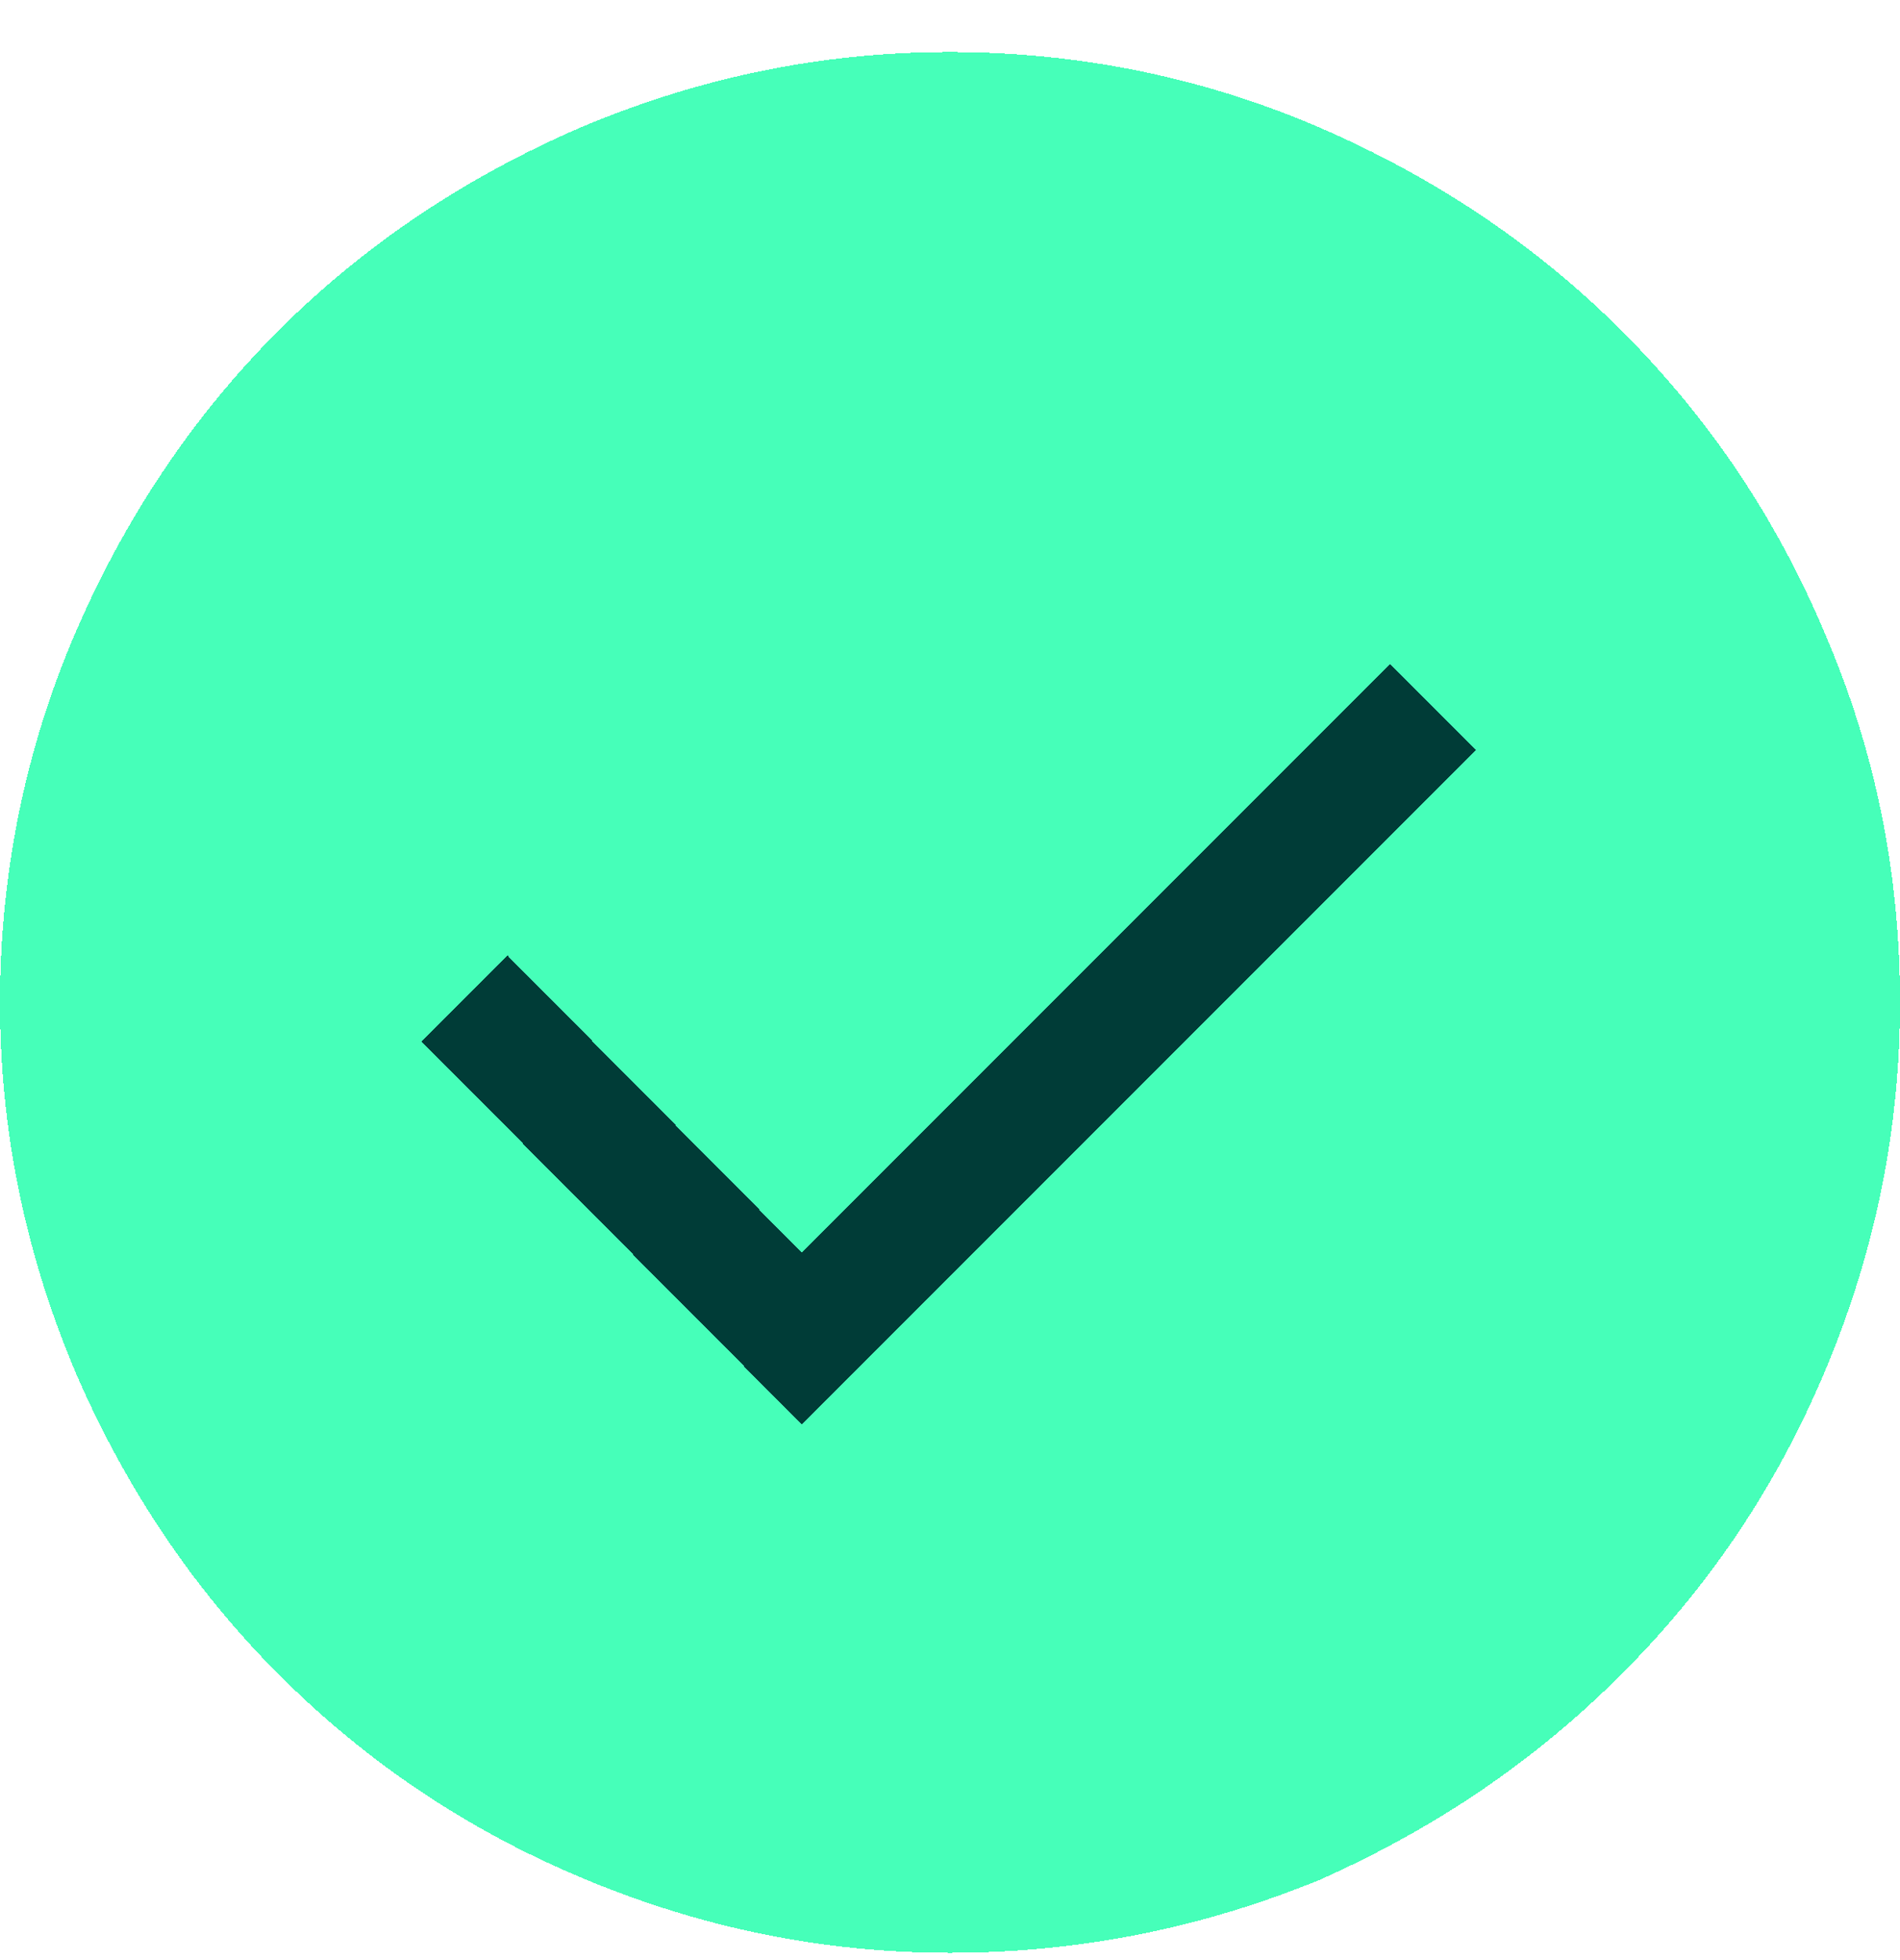 <svg width="32" height="33" viewBox="0 0 32 33" fill="none" xmlns="http://www.w3.org/2000/svg" shape-rendering="crispEdges">
<g clip-path="url(#clip0_803_12152)">
<path d="M13.501 23.978L24.855 12.624L23.408 11.178L13.501 21.085L8.548 16.087L7.101 17.534L13.501 23.978ZM16 32.877C13.808 32.877 11.748 32.438 9.775 31.605C7.803 30.772 6.137 29.633 4.69 28.186C3.244 26.739 2.104 25.03 1.271 23.101C0.438 21.128 0 19.068 0 16.877C0 14.685 0.438 12.581 1.271 10.652C2.104 8.723 3.244 7.013 4.69 5.567C6.137 4.12 7.847 2.981 9.775 2.148C11.748 1.315 13.808 0.876 16 0.876C18.192 0.876 20.296 1.315 22.225 2.148C24.153 2.981 25.863 4.12 27.31 5.567C28.756 7.013 29.896 8.679 30.729 10.652C31.562 12.581 32 14.641 32 16.877C32 19.068 31.562 21.128 30.729 23.101C29.896 25.074 28.756 26.739 27.31 28.186C25.863 29.633 24.197 30.772 22.225 31.649C20.296 32.438 18.236 32.877 16 32.877ZM16 30.948C19.901 30.948 23.233 29.589 25.994 26.827C28.712 24.066 30.115 20.778 30.115 16.877C30.115 12.975 28.756 9.644 25.994 6.882C23.233 4.164 19.901 2.805 16 2.805C12.099 2.805 8.767 4.164 6.049 6.926C3.288 9.644 1.929 12.975 1.929 16.877C1.929 20.778 3.288 24.109 6.049 26.827C8.767 29.589 12.099 30.948 16 30.948Z" fill="#003C37" shape-rendering="crispEdges" vector-effect="non-scaling-stroke"/>
<path d="M13.501 23.978L24.855 12.624L23.408 11.178L13.501 21.085L8.548 16.087L7.101 17.534L13.501 23.978ZM16 32.877C13.808 32.877 11.748 32.438 9.775 31.605C7.803 30.772 6.137 29.633 4.69 28.186C3.244 26.739 2.104 25.03 1.271 23.101C0.438 21.128 0 19.068 0 16.877C0 14.685 0.438 12.581 1.271 10.652C2.104 8.723 3.244 7.013 4.69 5.567C6.137 4.12 7.847 2.981 9.775 2.148C11.748 1.315 13.808 0.876 16 0.876C18.192 0.876 20.296 1.315 22.225 2.148C24.153 2.981 25.863 4.12 27.31 5.567C28.756 7.013 29.896 8.679 30.729 10.652C31.562 12.581 32 14.641 32 16.877C32 19.068 31.562 21.128 30.729 23.101C29.896 25.074 28.756 26.739 27.31 28.186C25.863 29.633 24.197 30.772 22.225 31.649C20.296 32.438 18.236 32.877 16 32.877Z" fill="#46FFB9" shape-rendering="crispEdges" vector-effect="non-scaling-stroke"/>
</g>
<defs>
<clipPath id="clip0_803_12152">
<rect width="64" height="64" fill="white" transform="translate(0 0.876)"/>
</clipPath>
</defs>
</svg>
